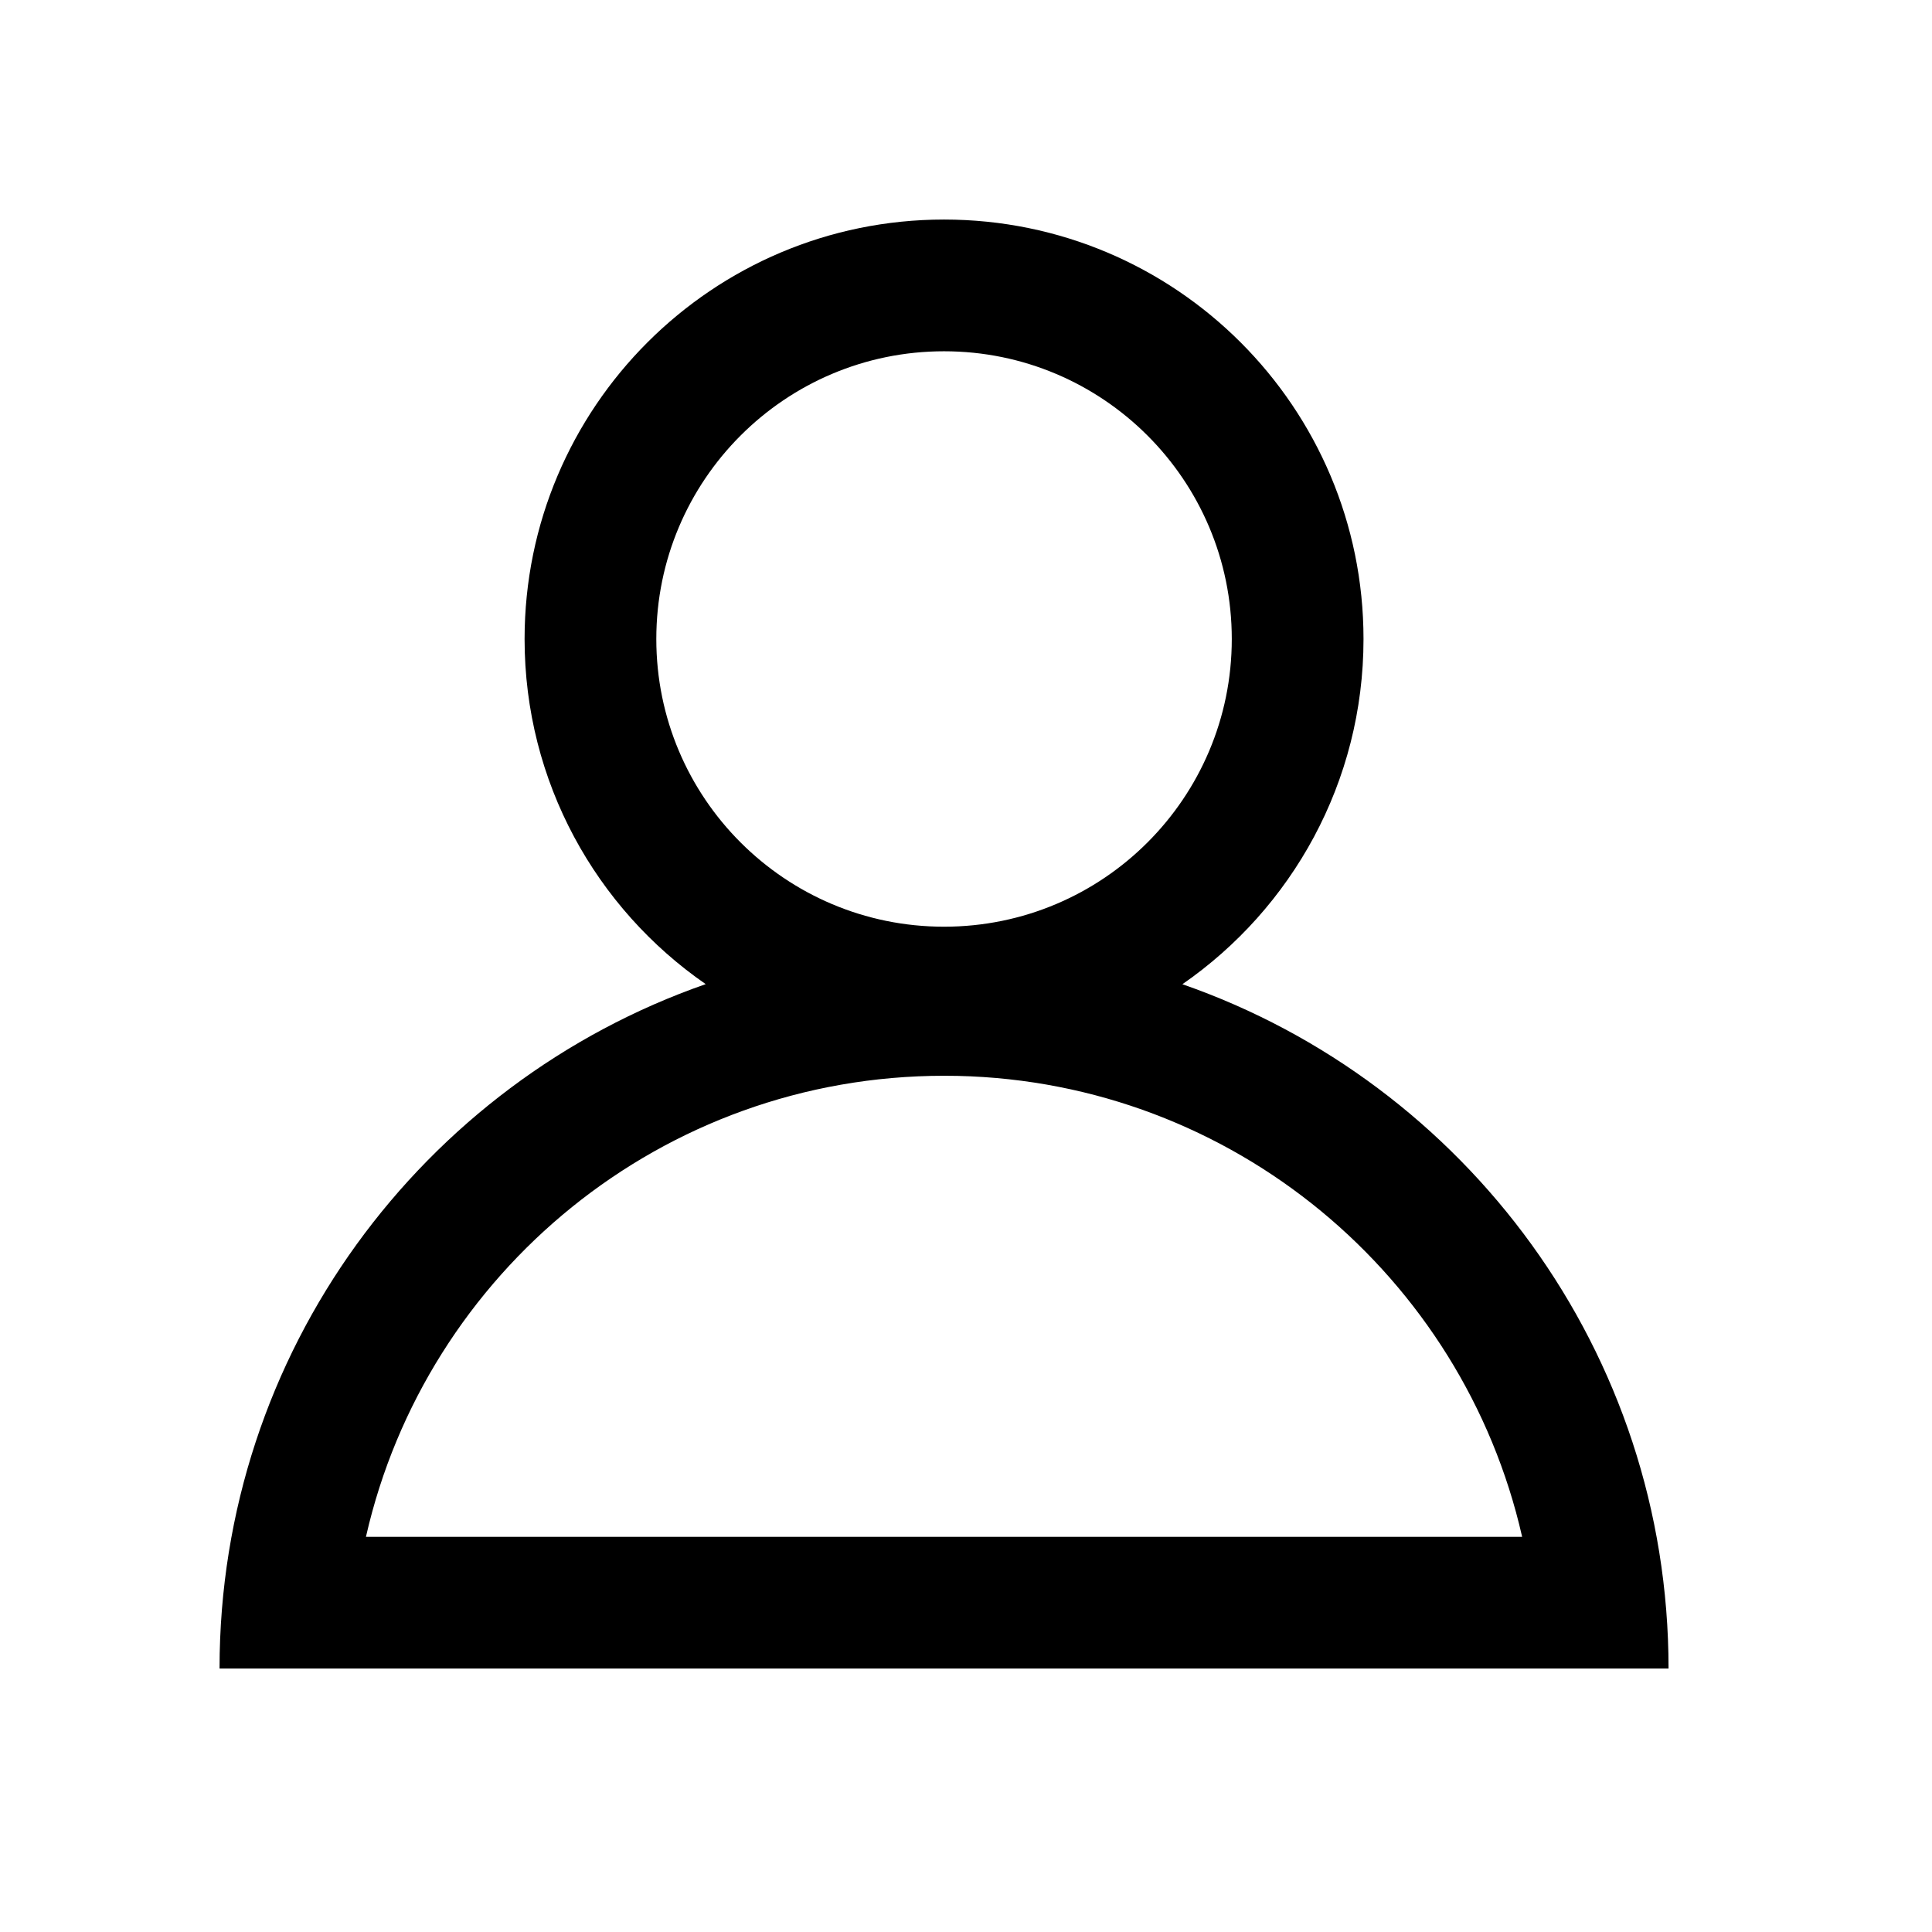 <?xml version="1.0" encoding="UTF-8"?>
<svg width="44px" height="44px" viewBox="0 0 44 44" version="1.1" xmlns="http://www.w3.org/2000/svg" xmlns:xlink="http://www.w3.org/1999/xlink">
    <title>Artboard Copy</title>
    <g id="Artboard-Copy" stroke="none" stroke-width="1" fill="none" fill-rule="evenodd">
        <path d="M21.5,5 C26.776,5 31.053,9.277 31.053,14.553 C31.053,17.812 29.42,20.691 26.928,22.415 C33.374,24.658 38,30.789 38,38 L5,38 C5,30.789 9.626,24.658 16.072,22.413 C13.58,20.691 11.947,17.812 11.947,14.553 C11.947,9.277 16.224,5 21.5,5 Z M21.5,24.5 C15.08,24.5 9.706,28.982 8.337,34.988 L8.334,35 L34.665,35 L34.663,34.988 C33.316,29.079 28.093,24.645 21.81,24.503 L21.5,24.5 Z M21.5,8 C17.881,8 14.947,10.934 14.947,14.553 C14.947,18.172 17.881,21.105 21.5,21.105 C25.119,21.105 28.053,18.172 28.053,14.553 C28.053,10.934 25.119,8 21.5,8 Z" id="Combined-Shape" fill="#000000" fill-rule="nonzero"></path>
    </g>
</svg>